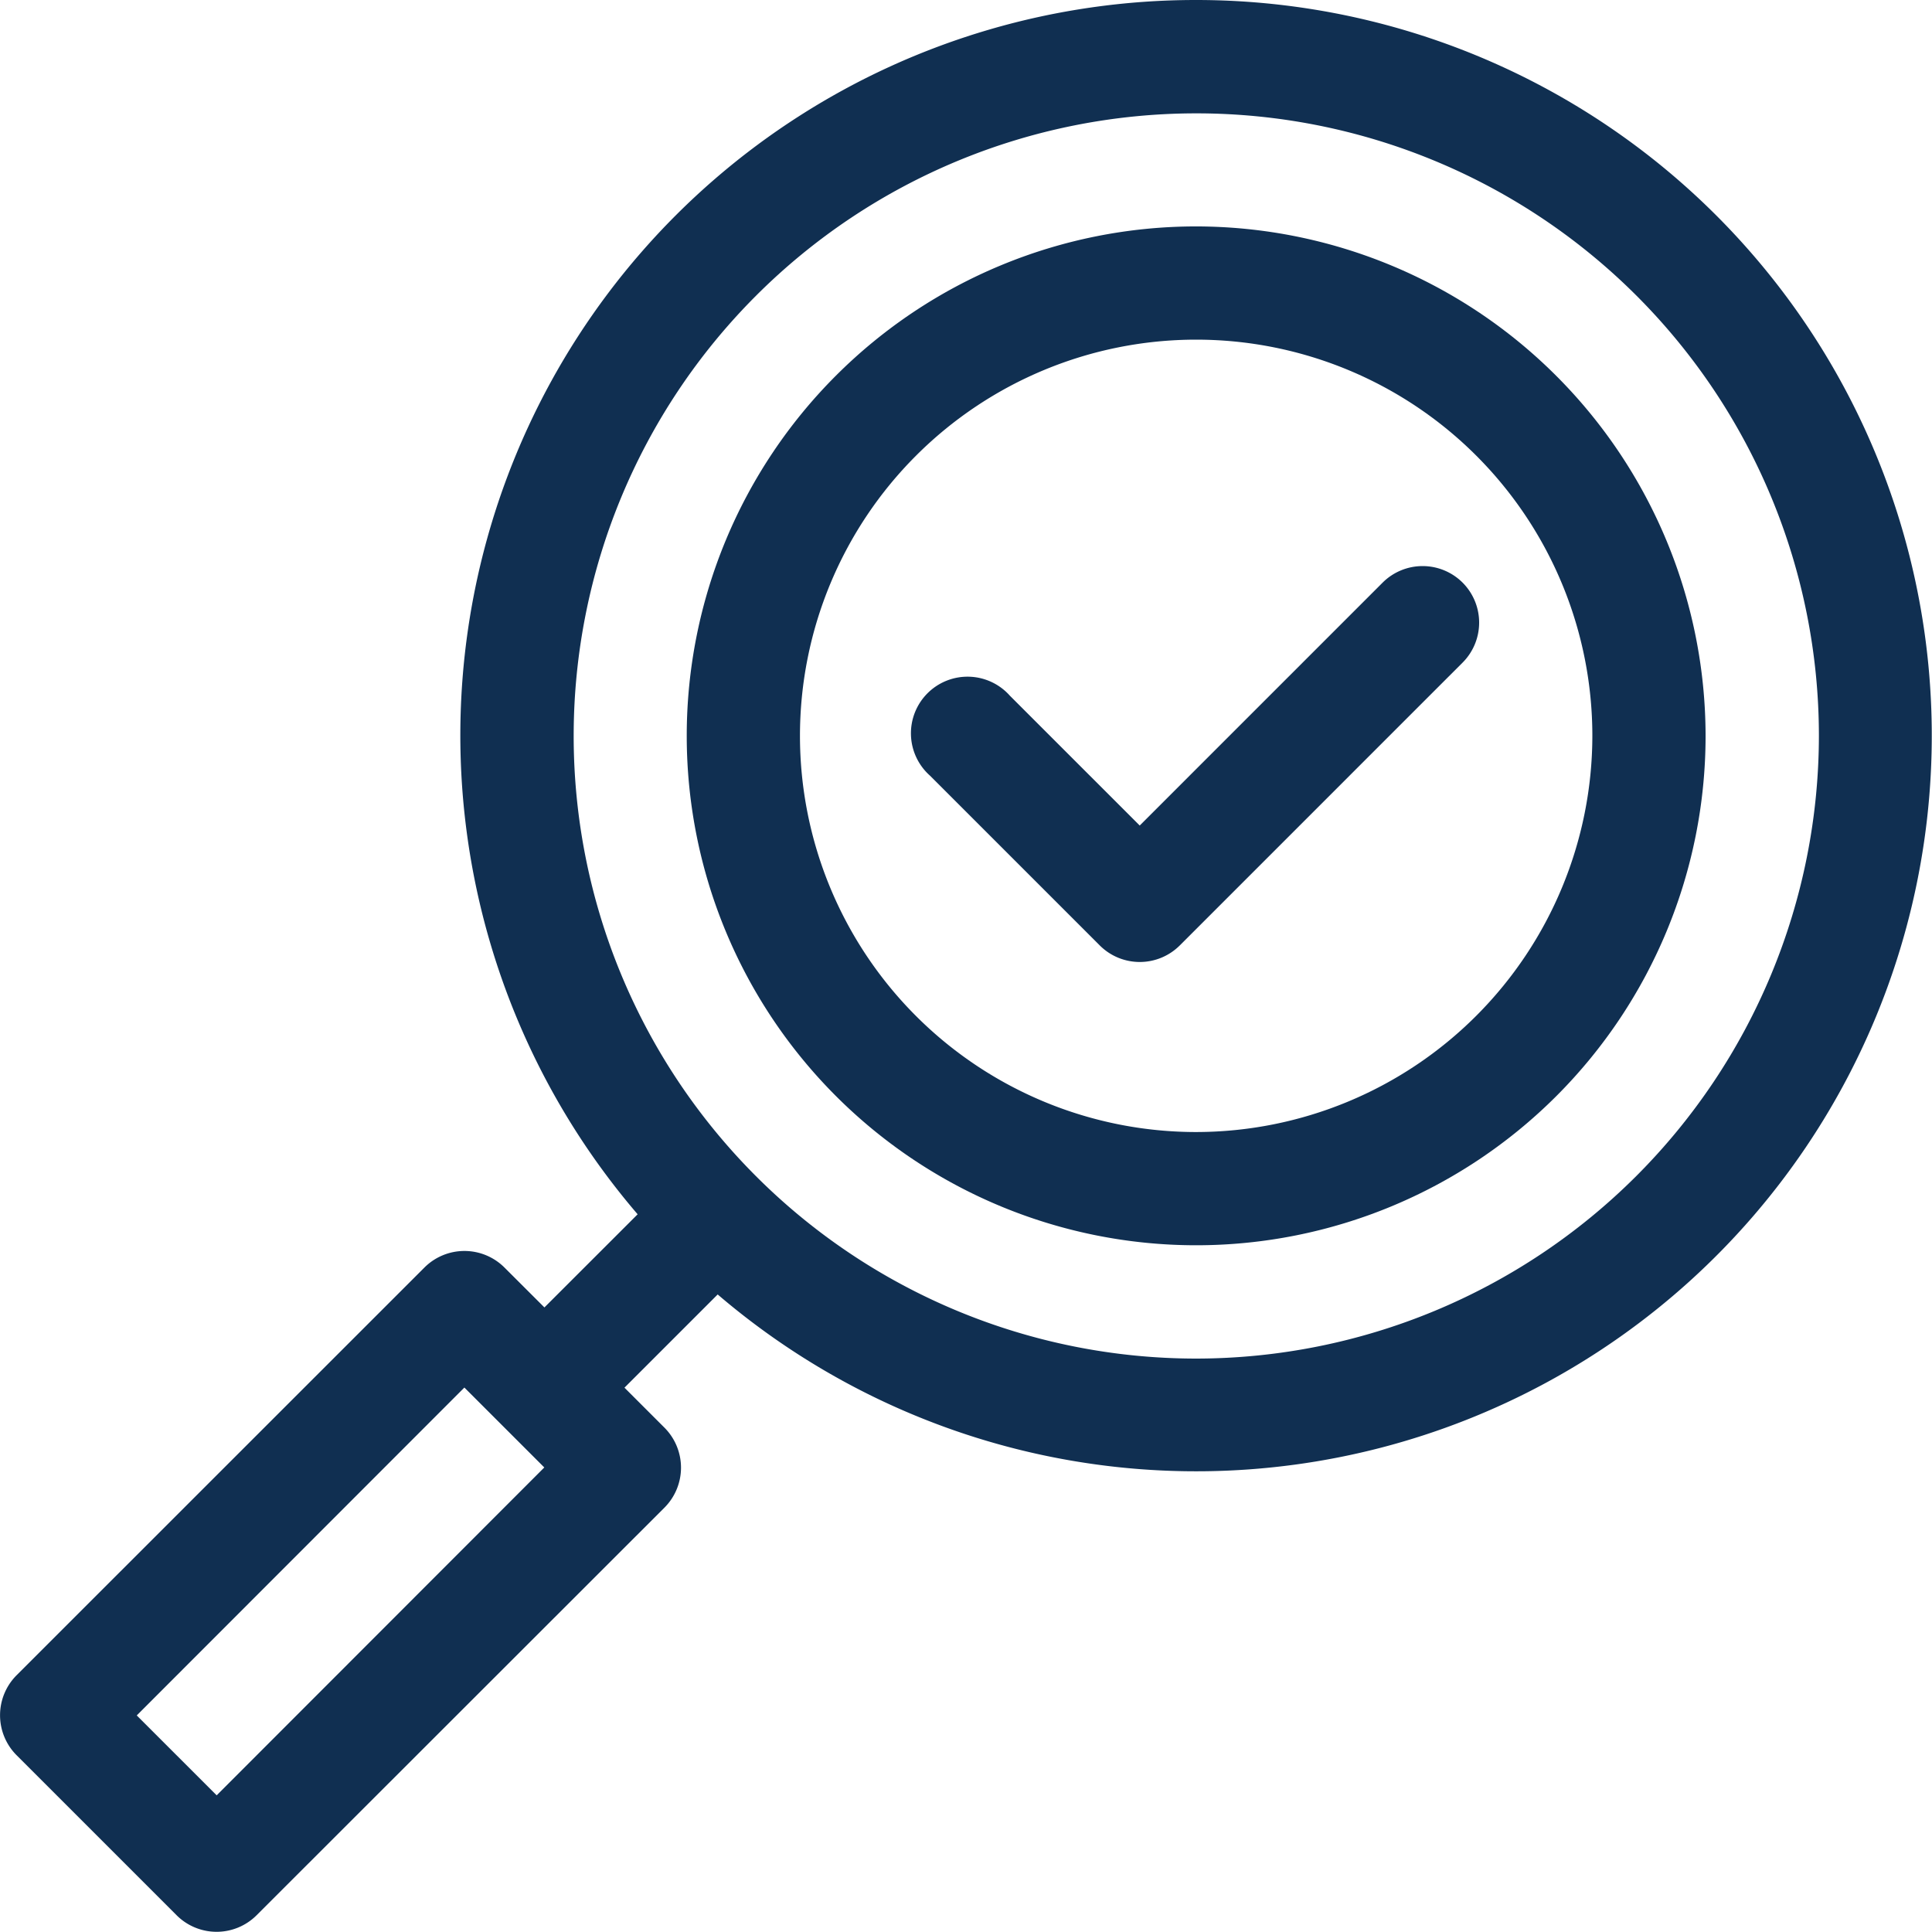 <svg xmlns="http://www.w3.org/2000/svg" width="60.438" height="60.437" viewBox="0 0 60.438 60.437">
  <g id="icon-checked" transform="translate(0)">
    <path id="Path_655" data-name="Path 655" d="M37.419,0A23.005,23.005,0,0,0,19.947,37.986L17.031,40.9,15.779,39.65a1.771,1.771,0,0,0-2.5,0L.518,52.407a1.771,1.771,0,0,0,0,2.5l5.008,5.008a1.77,1.77,0,0,0,2.5,0L20.787,47.162a1.771,1.771,0,0,0,0-2.5l-1.252-1.252,2.916-2.916A23.013,23.013,0,1,0,37.419,0ZM6.778,56.163l-2.5-2.5L14.527,43.406l2.5,2.5ZM37.419,42.5A19.477,19.477,0,1,1,56.9,23.018,19.5,19.5,0,0,1,37.419,42.5Z" fill="#102f51"/>
    <path id="Path_656" data-name="Path 656" d="M197.936,60a15.936,15.936,0,1,0,15.936,15.936A15.954,15.954,0,0,0,197.936,60Zm0,28.33A12.394,12.394,0,1,1,210.33,75.936,12.408,12.408,0,0,1,197.936,88.33Z" transform="translate(-160.517 -52.917)" fill="#102f51"/>
    <path id="Path_657" data-name="Path 657" d="M259.187,150.518a1.771,1.771,0,0,0-2.5,0l-7.6,7.6-4.06-4.06a1.771,1.771,0,1,0-2.5,2.5l5.312,5.312a1.771,1.771,0,0,0,2.5,0l8.853-8.853A1.771,1.771,0,0,0,259.187,150.518Z" transform="translate(-213.434 -132.293)" fill="#102f51"/>
  </g>
</svg>
